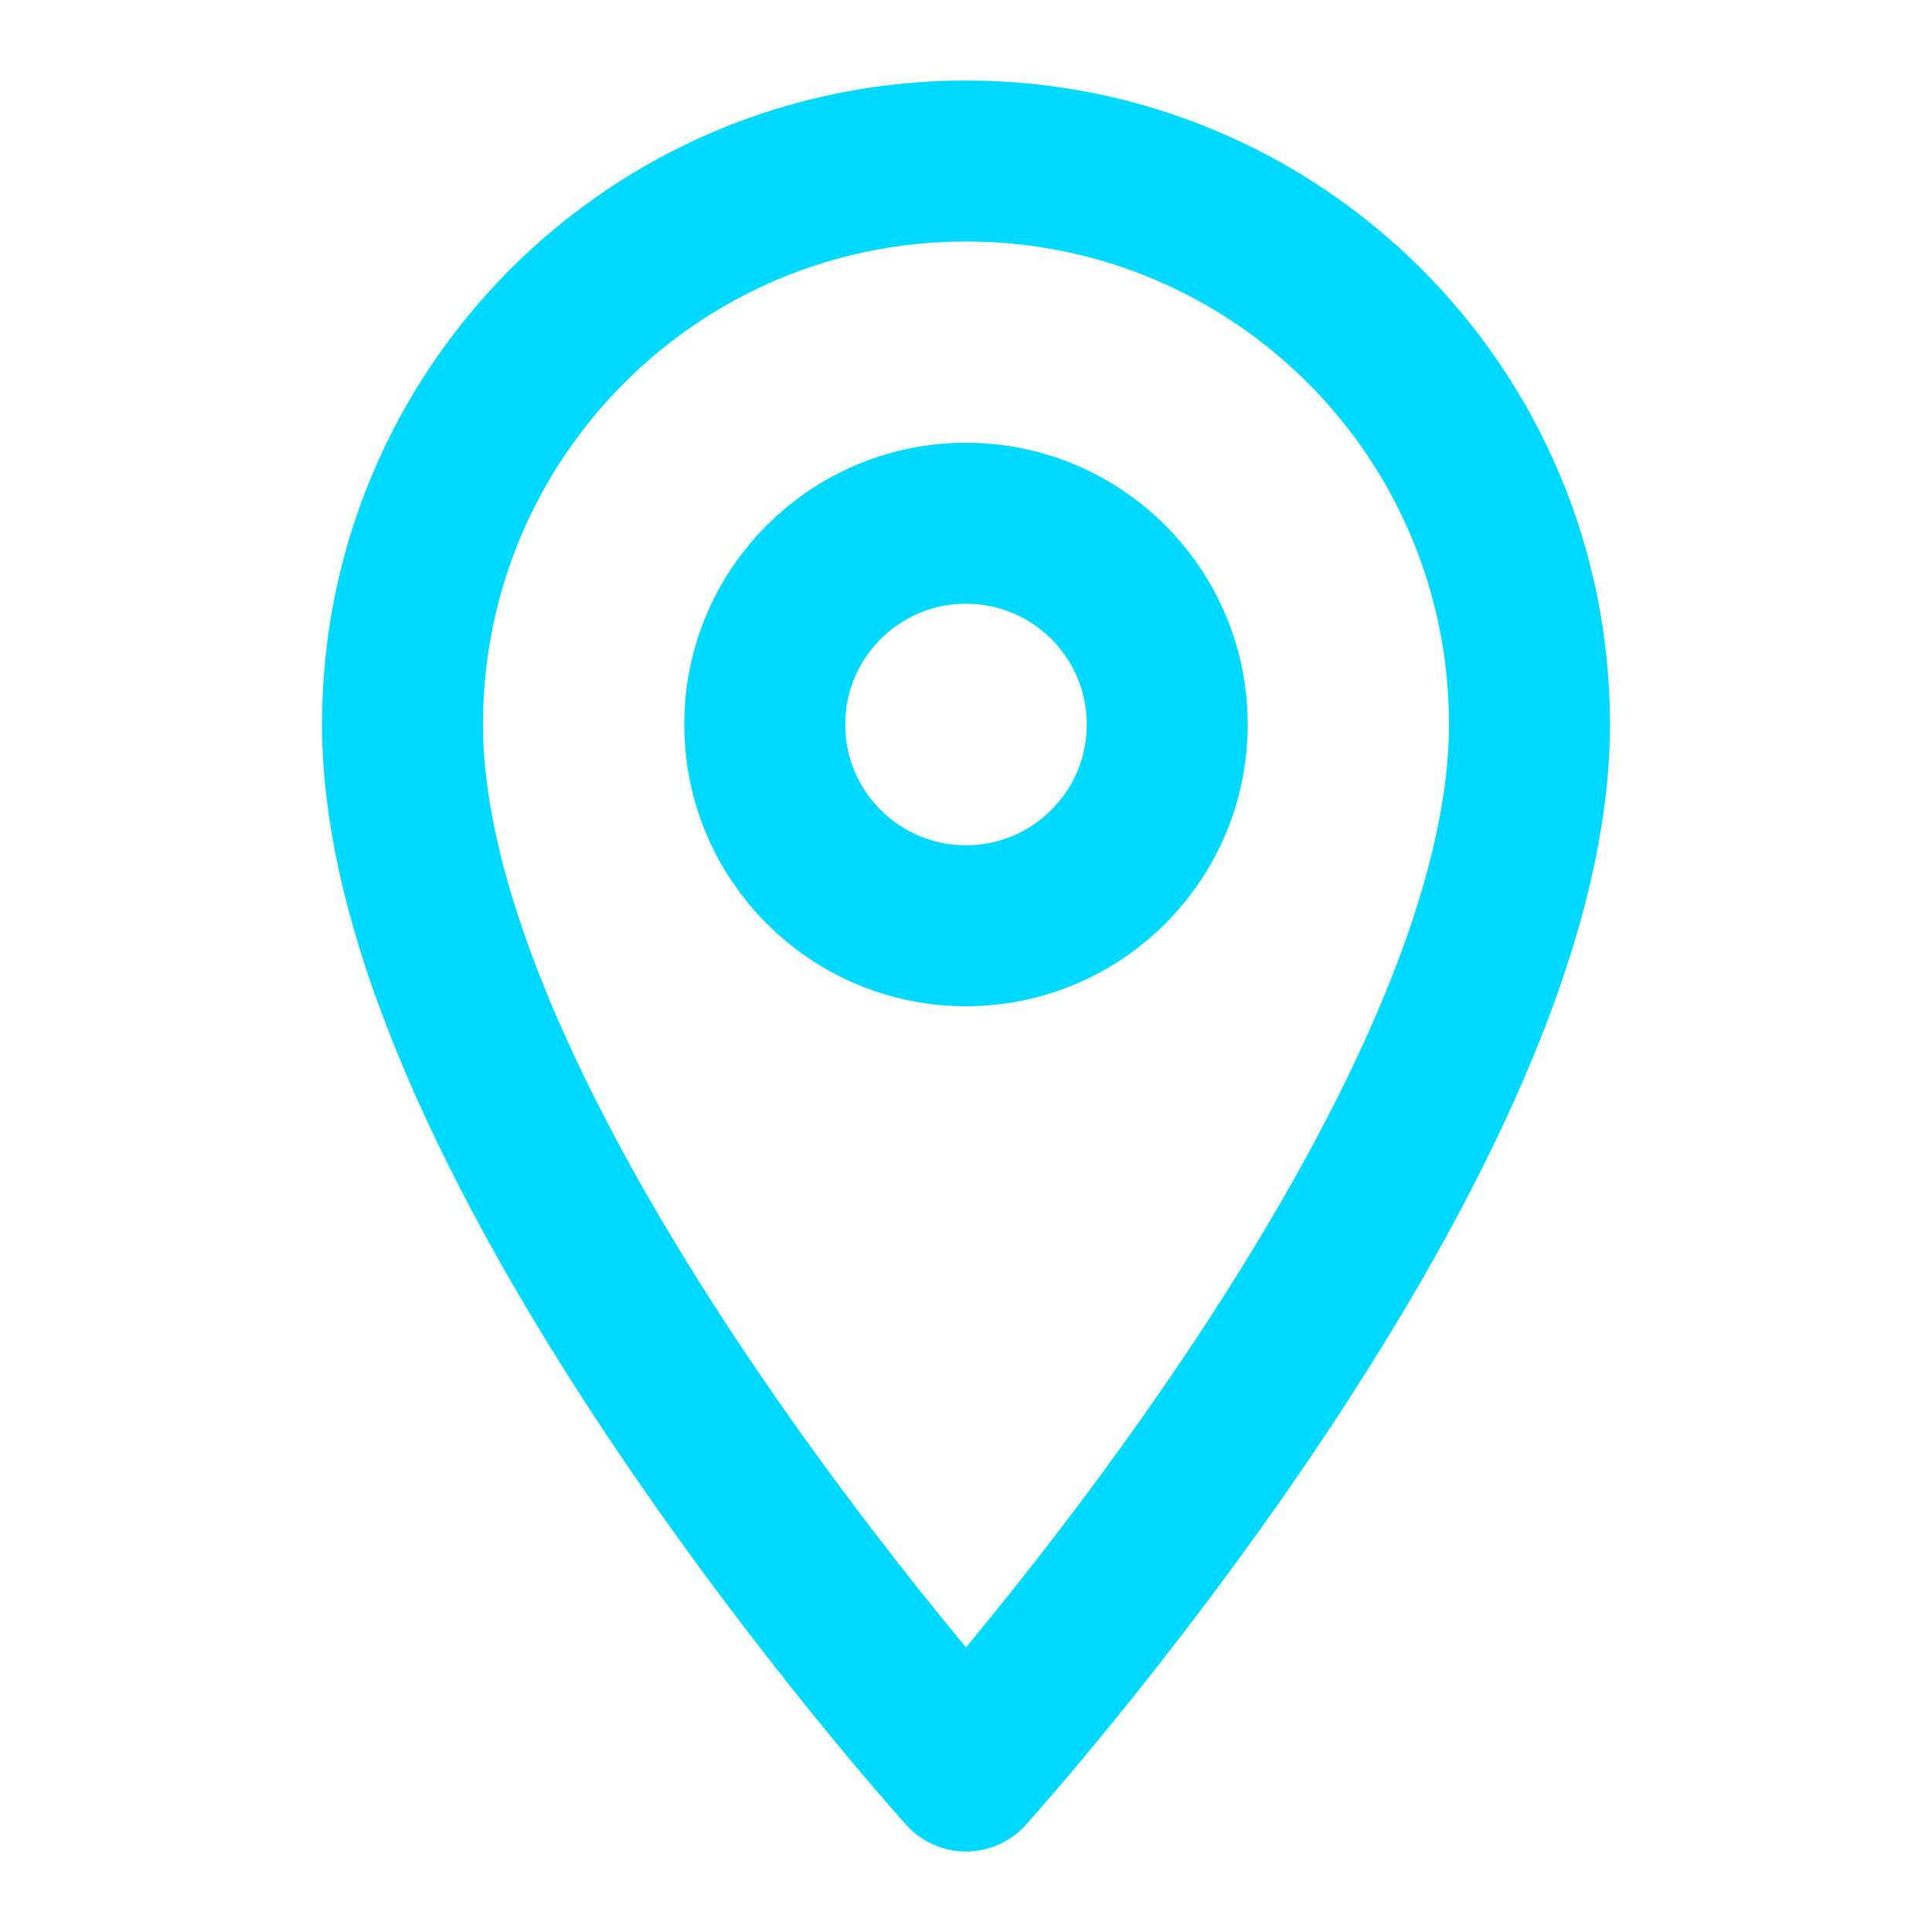 <svg width="24" height="24" viewBox="0 0 24 24" fill="none" xmlns="http://www.w3.org/2000/svg">
  <path d="M12 2C8.13 2 5 5.13 5 9C5 14.25 12 22 12 22C12 22 19 14.25 19 9C19 5.13 15.87 2 12 2Z" stroke="#00D9FF" stroke-width="2" stroke-linecap="round" stroke-linejoin="round" fill="none"/>
  <circle cx="12" cy="9" r="2.5" stroke="#00D9FF" stroke-width="2" fill="none"/>
</svg>
